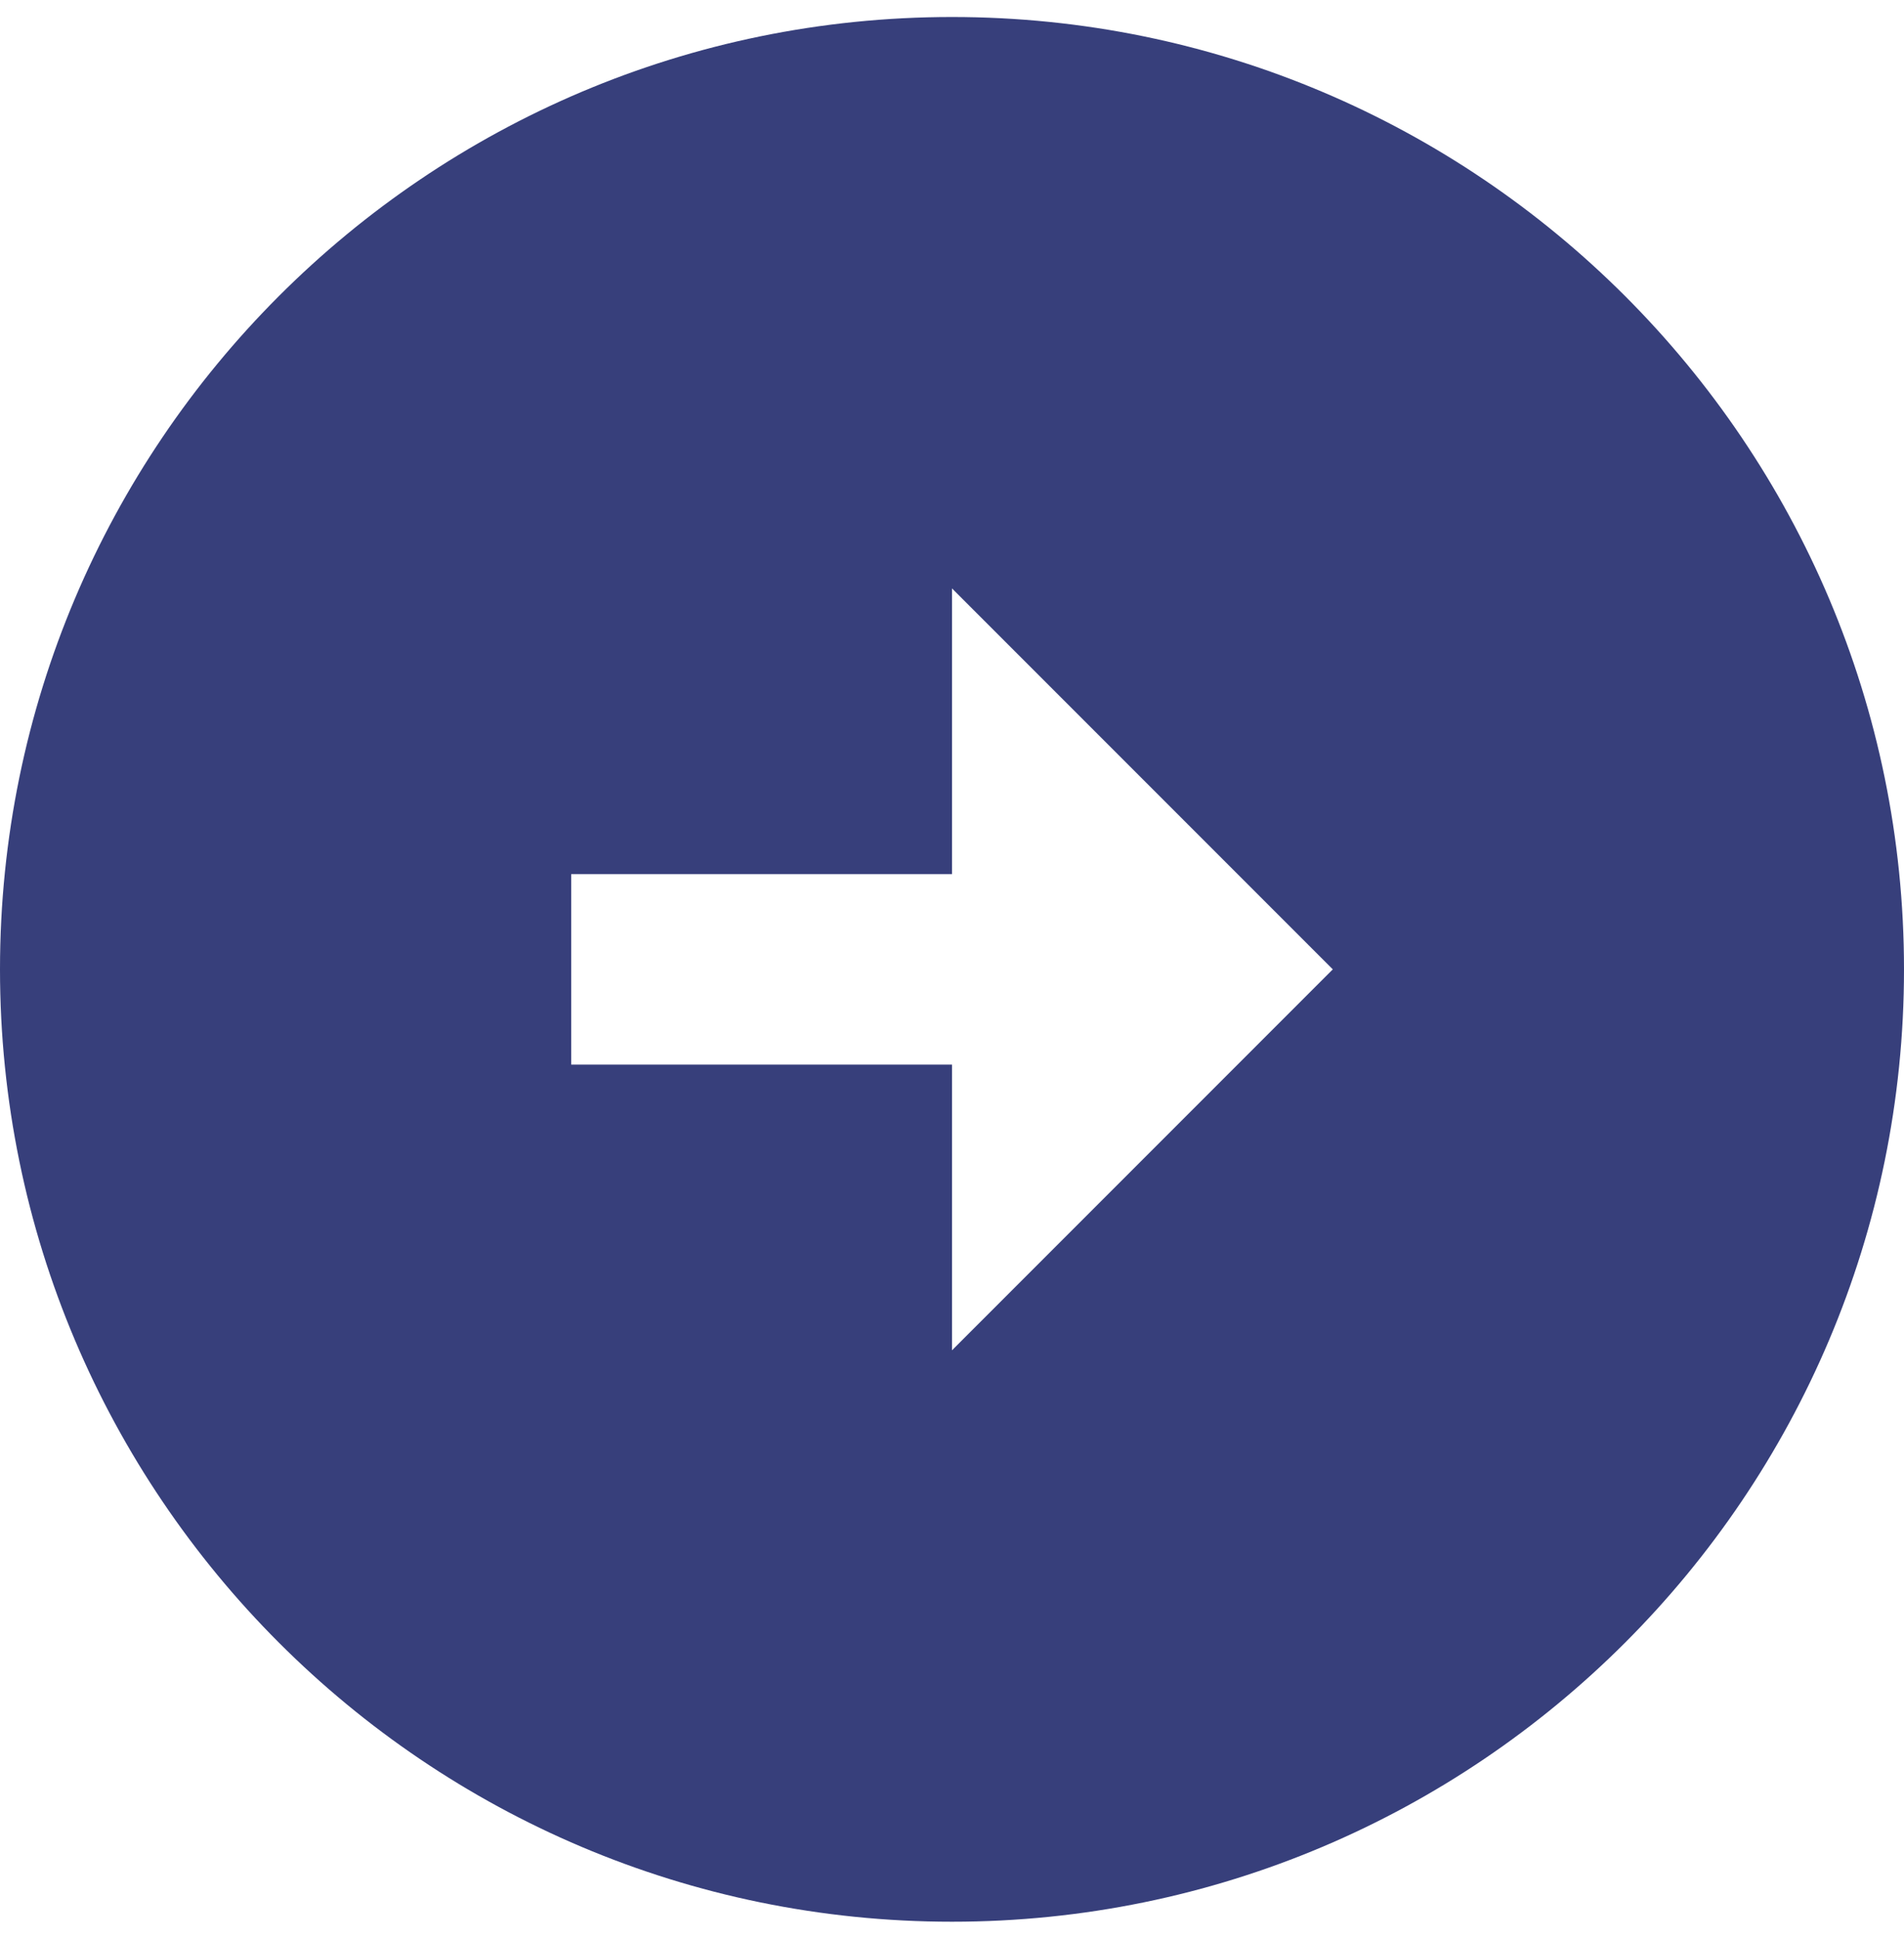 <svg width="56" height="57" viewBox="0 0 56 57" fill="none" xmlns="http://www.w3.org/2000/svg">
<g clip-path="url(#clip0_74_17168)">
<path d="M56 28.5C56 13.044 43.456 0.5 28 0.5C12.544 0.5 0 13.044 0 28.5C0 43.956 12.544 56.5 28 56.5C43.456 56.5 56 43.956 56 28.5ZM28 31.3H16.8V25.7H28V17.3L39.2 28.5L28 39.7V31.3Z" fill="#373F7B"/>
</g>
<defs>
<clipPath id="clip0_74_17168">
<rect width="56" height="56" fill="white" transform="translate(0 0.5)"/>
</clipPath>
</defs>
</svg>
